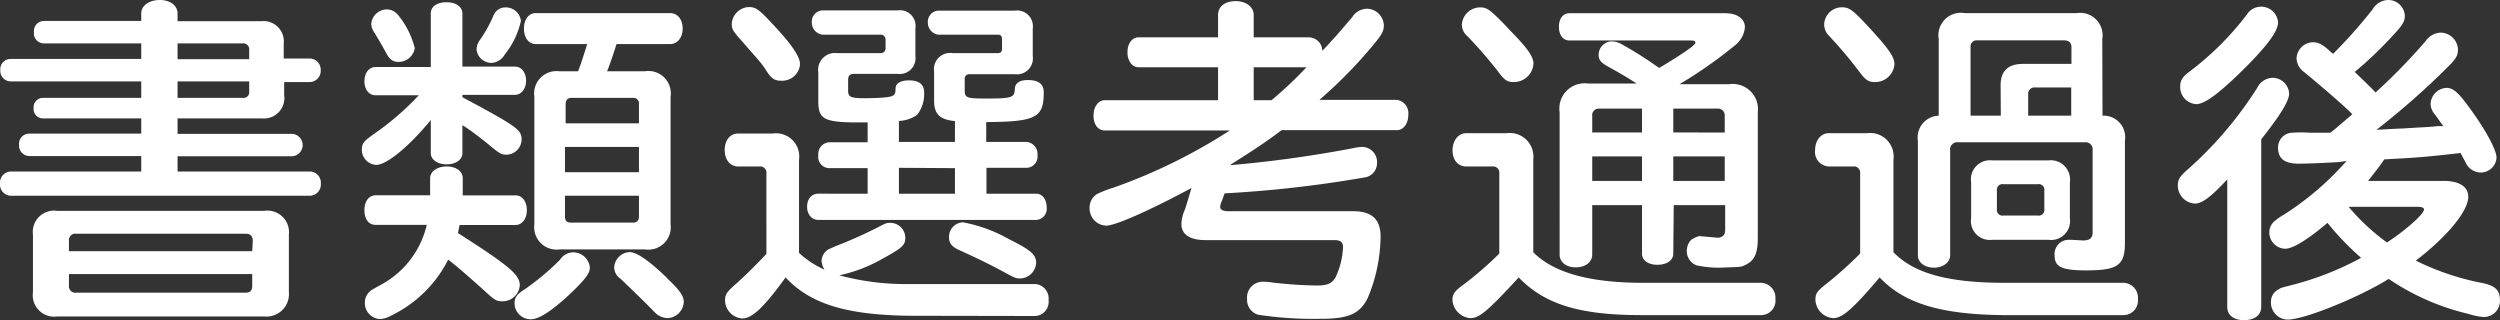 <svg xmlns="http://www.w3.org/2000/svg" width="223.02" height="28.56" viewBox="0 0 223.02 28.56"><rect x="0" y="0" width="223.02" height="28.56" fill="#333333" stroke="none"/><defs><style>.cls-1{fill:#fff;}</style></defs><title>flow-title01</title><g id="レイヤー_2" data-name="レイヤー 2"><g id="レイヤー_1-2" data-name="レイヤー 1"><path class="cls-1" d="M23.31,1.89a1.81,1.81,0,0,1,2,2V5.22h2.37a1,1,0,0,1,.93,1.05,1,1,0,0,1-.93,1.05H25.35V8.49a1.82,1.82,0,0,1-2,2.07H15.84v1.38H26a1,1,0,0,1,0,2H15.84V15.3H27.69a1,1,0,0,1,.93,1.08,1,1,0,0,1-.93,1.08H.93A1,1,0,0,1,0,16.38,1,1,0,0,1,.93,15.3H12.6V13.92h-10a.93.93,0,0,1-.9-1,.91.91,0,0,1,.9-1h10V10.56H3.81A.83.83,0,0,1,3,9.66a.84.84,0,0,1,.81-.93H12.6V7.26H.93a.93.93,0,0,1-.9-1,.91.91,0,0,1,.9-1H12.6V3.87H3.9a.89.89,0,0,1-.87-1,.9.9,0,0,1,.87-1h8.7V1.2c0-.69.69-1.2,1.65-1.2s1.59.51,1.59,1.2v.69Zm.24,16.92a1.93,1.93,0,0,1,2.22,2.13v5.13a2,2,0,0,1-2.19,2.16H5.1a1.91,1.91,0,0,1-2.16-2.16V20.94A1.9,1.9,0,0,1,5.1,18.81Zm-1,2.7c0-.45-.21-.66-.63-.66H6.81a.58.58,0,0,0-.66.66v.9H22.5ZM6.15,24.45v1a.58.58,0,0,0,.66.66H21.9c.42,0,.6-.18.6-.63V24.45ZM15.84,5.28h6.39V4.47a.53.53,0,0,0-.57-.6H15.84Zm0,3.45h5.82a.5.5,0,0,0,.57-.54V7.26H15.84Z"/><path class="cls-1" d="M38.43,10.71c-1.92,2.34-3.93,4-4.86,4a1.35,1.35,0,0,1-1.29-1.32c0-.6.15-.78,1.08-1.44a24.74,24.74,0,0,0,4-3.45H33.51c-.6,0-1-.51-1-1.26s.42-1.26,1-1.26h4.92V1.2c0-.63.57-1,1.41-1s1.41.42,1.41,1V5.94h4.68c.6,0,1,.54,1,1.26s-.42,1.26-1,1.26H41.25v.21c4.92,2.64,5.28,2.91,5.28,3.78a1.38,1.38,0,0,1-1.32,1.35c-.45,0-.6-.09-1.29-.63-.48-.42-2-1.62-2.67-2v2.49c0,.6-.6,1-1.41,1s-1.41-.42-1.41-1Zm-.06,5.19c0-.6.63-1.05,1.47-1.05s1.44.42,1.44,1.05v1.53H46c.6,0,1,.57,1,1.32s-.42,1.32-1,1.32H41c-.06.3-.09.45-.15.72,4.56,2.91,5.52,3.72,5.52,4.65a1.54,1.54,0,0,1-1.53,1.44c-.51,0-.69-.09-1.38-.72s-2.7-2.43-3.48-3a11.06,11.06,0,0,1-5.1,5,2.15,2.15,0,0,1-1,.3A1.42,1.42,0,0,1,32.55,27,1.27,1.27,0,0,1,33,26c.12-.12.12-.12.93-.57a8.16,8.16,0,0,0,4.14-5.37H33.51c-.63,0-1-.51-1-1.32s.42-1.32,1-1.32h4.86ZM35.52,1.35A7.54,7.54,0,0,1,37,4.29a1.45,1.45,0,0,1-1.47,1.23c-.48,0-.78-.21-1.11-.84s-.81-1.41-1-1.74a1.43,1.43,0,0,1-.3-.81A1.4,1.4,0,0,1,34.53.84,1.3,1.3,0,0,1,35.52,1.35Zm10.95.51a7.3,7.3,0,0,1-1.44,3,1.46,1.46,0,0,1-1.17.75,1.34,1.34,0,0,1-1.35-1.2,1.49,1.49,0,0,1,.3-.84A12.25,12.25,0,0,0,44,1.44,1.15,1.15,0,0,1,45.06.66,1.36,1.36,0,0,1,46.47,1.86Zm6.15,22c0,.51-.36,1-1.65,2.25-1.68,1.59-2.88,2.37-3.6,2.37a1.44,1.44,0,0,1-1.47-1.38c0-.57.21-.87,1-1.35a23.31,23.31,0,0,0,3.06-2.58,1.42,1.42,0,0,1,1.2-.66A1.5,1.5,0,0,1,52.62,23.88ZM57.51,6.36a2,2,0,0,1,2.31,2.28V20a2,2,0,0,1-2.28,2.25H49.92A2,2,0,0,1,47.67,20V8.64a2,2,0,0,1,2.25-2.28h1.65c.24-.6.63-1.83.81-2.43H47.79c-.63,0-1.05-.57-1.05-1.38s.42-1.38,1.05-1.38h12c.66,0,1.11.57,1.11,1.38s-.48,1.38-1.11,1.38H55c-.3.93-.51,1.59-.84,2.43ZM57,9.3a.5.5,0,0,0-.54-.57H51c-.36,0-.54.18-.54.57V11H57Zm-6.6,3.81v2.25H57V13.11Zm0,4.35v1.83c0,.39.15.57.54.57h5.52c.36,0,.54-.18.54-.57V17.46Zm9.09,7.35C60.66,25.89,61,26.43,61,26.94a1.52,1.52,0,0,1-1.44,1.44,1.66,1.66,0,0,1-1.14-.51c-1.32-1.35-2.22-2.19-3.06-3a1.25,1.25,0,0,1-.57-1,1.44,1.44,0,0,1,1.38-1.38C56.82,22.5,57.9,23.25,59.52,24.81Z"/><path class="cls-1" d="M81.24,28.17c-5.73-.06-8.94-1.05-11.16-3.42-1.95,2.7-3,3.66-3.87,3.66a1.65,1.65,0,0,1-1.53-1.59c0-.54.15-.75.84-1.38.9-.78,2-1.89,2.85-2.79V15.48a.56.56,0,0,0-.63-.63H65.85c-.72,0-1.2-.6-1.2-1.47s.48-1.47,1.2-1.47h3.09a2.07,2.07,0,0,1,2.34,2.34v8.31a8.35,8.35,0,0,0,2.28,1.5,1.63,1.63,0,0,1-.27-.81,1.28,1.28,0,0,1,.6-1l.6-.27a40.35,40.35,0,0,0,3.84-1.71c.69-.36.75-.39,1.08-.39a1.34,1.34,0,0,1,1.35,1.35c0,.63-.3.9-1.89,1.77a13.42,13.42,0,0,1-4,1.56,22.66,22.66,0,0,0,6.21.78H92.34a1.29,1.29,0,0,1,1.2,1.44,1.26,1.26,0,0,1-1.2,1.41ZM68.85,2.07c1.77,1.86,2.52,3,2.52,3.66A1.6,1.6,0,0,1,69.69,7.2c-.6,0-.87-.18-1.35-.93s-.78-1-2.16-2.61c-.81-.9-.9-1.05-.9-1.56A1.59,1.59,0,0,1,66.81.63C67.41.63,67.71.84,68.85,2.07ZM80.19,12.66h5V10.8c-1.35-.12-1.86-.63-1.86-1.8V6.39A1.45,1.45,0,0,1,85,4.74h4c.27,0,.39-.12.39-.39V3.51c0-.3-.12-.42-.39-.42H83.67A1.09,1.09,0,0,1,82.77,2a1,1,0,0,1,.9-1.05h6.84a1.41,1.41,0,0,1,1.62,1.59V5a1.43,1.43,0,0,1-1.62,1.62h-4a.4.4,0,0,0-.45.45v1c0,.66.18.72,1.92.72,2.31,0,2.52-.09,2.55-.84,0-.51.42-.81,1.14-.81,1,0,1.44.36,1.44,1.11,0,2.25-.69,2.61-5.13,2.64v1.77h3.57a1.07,1.07,0,0,1,1,1.17,1,1,0,0,1-1,1.14H88v2.31h4.44c.54,0,.93.51.93,1.2a1,1,0,0,1-.93,1.14H73c-.57,0-1-.48-1-1.17s.39-1.17,1-1.17H77.4V15H74a1,1,0,0,1-1-1.14,1.05,1.05,0,0,1,1-1.17H77.4V10.92h-.21C73.5,10.95,73,10.71,73,9V6.45a1.5,1.5,0,0,1,1.68-1.71h3.87A.42.42,0,0,0,79,4.29V3.57a.44.44,0,0,0-.48-.48H73.35A1.09,1.09,0,0,1,72.42,2,1,1,0,0,1,73.35.93h6.72a1.39,1.39,0,0,1,1.59,1.59V5a1.41,1.41,0,0,1-1.59,1.59H76.2c-.36,0-.54.15-.54.51v1c0,.54.24.66,1.38.66.36,0,1.38,0,2.07-.09s.78-.24.78-.75.48-.75,1.2-.75q1.35,0,1.35,1.08a3,3,0,0,1-.63,2,3.08,3.08,0,0,1-1.62.54Zm0,2.31v2.31h5V15ZM90,21.33c2,1,2.43,1.38,2.43,2.13A1.46,1.46,0,0,1,91,24.84c-.36,0-.48-.06-1.11-.39-1.47-.81-2.46-1.29-4.23-2.1-.78-.33-1-.66-1-1.2a1.3,1.3,0,0,1,1.23-1.32A13.14,13.14,0,0,1,90,21.33Z"/><path class="cls-1" d="M109.8,14.73a107.52,107.52,0,0,0,11-1.53,3.36,3.36,0,0,1,.66-.09,1.34,1.34,0,0,1,1.38,1.44,1.28,1.28,0,0,1-1,1.26,106.1,106.1,0,0,1-12.6,1.44c-.12.36-.12.36-.27.75a1.24,1.24,0,0,0-.12.45c0,.27.24.39.75.39h11.1c1.68,0,2.46.72,2.46,2.28A14.47,14.47,0,0,1,122,26.61c-.72,1.41-1.71,1.83-4.23,1.83a33,33,0,0,1-5.52-.36,1.38,1.38,0,0,1-1-1.41,1.4,1.4,0,0,1,1.53-1.53,3.47,3.47,0,0,1,.69.06,38.78,38.78,0,0,0,4,.27c1,0,1.38-.21,1.68-.75a7,7,0,0,0,.66-2.67c0-.45-.24-.63-.75-.63H107.55c-1.41,0-2.16-.51-2.16-1.44a3.38,3.38,0,0,1,.33-1.32c.15-.48.39-1.26.57-1.89-3.72,2-6.78,3.36-7.62,3.36a1.54,1.54,0,0,1-1.47-1.59,1.43,1.43,0,0,1,.66-1.23,10,10,0,0,1,1.47-.57,49.42,49.42,0,0,0,10.38-5.1H98.55c-.6,0-1-.54-1-1.32s.42-1.38,1-1.38h10.11V6h-7.08c-.6,0-1-.57-1-1.35s.42-1.32,1-1.32h7.08v-2c0-.75.63-1.23,1.56-1.23s1.62.51,1.62,1.23v2h4.92a1.22,1.22,0,0,1,1.2,1.2c.33-.33.54-.57.84-.9s.21-.21,1.83-2.1a1.58,1.58,0,0,1,1.32-.75,1.54,1.54,0,0,1,1.5,1.47c0,.48-.15.78-.75,1.53a41.38,41.38,0,0,1-5,5.13h6.93a1.21,1.21,0,0,1,1,1.35c0,.78-.45,1.35-1,1.35H114.33c-1.17.9-2.61,1.86-4.53,3.06Zm3.63-5.79A36.18,36.18,0,0,0,116.55,6h-4.71V8.94Z"/><path class="cls-1" d="M146.4,28.11c-5.58,0-8.64-1-10.92-3.36-2.7,2.94-3.51,3.63-4.29,3.63a1.74,1.74,0,0,1-1.62-1.59c0-.57.21-.84,1-1.41a31.56,31.56,0,0,0,3.18-2.76V15.48a.56.56,0,0,0-.63-.63h-2.31c-.75,0-1.23-.57-1.23-1.44s.51-1.53,1.23-1.53h3.6a2.11,2.11,0,0,1,2.37,2.34V22.5c1.77,1.8,4.92,2.7,9.57,2.73h10.8a1.33,1.33,0,0,1,1.23,1.44,1.29,1.29,0,0,1-1.23,1.44ZM135.27,3.3c1.11,1.17,1.53,1.83,1.53,2.4a1.76,1.76,0,0,1-1.74,1.62c-.6,0-.84-.15-1.41-.93a40.76,40.76,0,0,0-2.73-3.15,1.35,1.35,0,0,1-.51-1.05A1.64,1.64,0,0,1,132,.66C132.72.66,132.93.81,135.27,3.3Zm14,19.32c0,.6-.57,1-1.41,1s-1.38-.39-1.38-1V18.3h-4.44v4.41c0,.66-.6,1.14-1.47,1.14s-1.44-.48-1.44-1.14V10a2.25,2.25,0,0,1,2.52-2.55H146c-.84-.54-1.62-1-2.64-1.56-.57-.33-.75-.57-.75-1a1.21,1.21,0,0,1,1.14-1.2,2,2,0,0,1,1,.3A34.2,34.2,0,0,1,148,6.06l.42-.24c1.77-1.08,2.82-1.8,2.82-2s-.21-.21-.57-.21H140c-.57,0-.93-.48-.93-1.23s.39-1.2.93-1.2h13.89c1.08,0,1.77.48,1.77,1.26A2.32,2.32,0,0,1,154.83,4a40.3,40.3,0,0,1-5,3.51h4.44A2.25,2.25,0,0,1,156.81,10V21.24c0,1.26-.27,1.92-.9,2.28s-.54.27-2.43.36a9.35,9.35,0,0,1-2.13-.21,1.34,1.34,0,0,1-.87-1.35,1.39,1.39,0,0,1,.39-.93,2.49,2.49,0,0,1,.72-.33l1.68.15a.71.71,0,0,0,.57-.33,1.49,1.49,0,0,0,.06-.45V18.3h-4.59Zm-6.6-12.93a.58.58,0,0,0-.63.66v1.47h4.44V9.69Zm3.81,4.26h-4.44v2.19h4.44Zm7.38-2.13V10.35a.6.6,0,0,0-.66-.66h-3.93v2.13Zm0,4.32V13.95h-4.59v2.19Z"/><path class="cls-1" d="M178.68,28.11c-5.58-.06-8.82-1.05-11-3.36-2.4,2.82-3.33,3.63-4.14,3.63a1.71,1.71,0,0,1-1.59-1.62c0-.57.15-.78.9-1.38a33.87,33.87,0,0,0,3.09-2.76V15.48a.56.56,0,0,0-.63-.63h-2.16a1.29,1.29,0,0,1-1.23-1.44c0-.87.51-1.53,1.23-1.53h3.42a2.09,2.09,0,0,1,2.34,2.34V22.5c1.8,1.86,4.77,2.7,9.69,2.73h10.89a1.33,1.33,0,0,1,1.23,1.44,1.3,1.3,0,0,1-1.23,1.44ZM167.13,2.88C168.57,4.47,169,5.13,169,5.73a1.72,1.72,0,0,1-1.74,1.59c-.57,0-.81-.15-1.38-.9a37.33,37.33,0,0,0-2.76-3.27,1.43,1.43,0,0,1-.39-1,1.59,1.59,0,0,1,1.62-1.5C165,.66,165.36.93,167.13,2.88Zm20.43,7.44a1.92,1.92,0,0,1,2,2.22v9.12c0,2-.63,2.46-3.45,2.46-2.16,0-2.82-.3-2.82-1.32a1.27,1.27,0,0,1,1.23-1.41h.21l1.08.06c.63,0,.87-.21.87-.75V13.41a.64.64,0,0,0-.72-.72H174.69a.64.64,0,0,0-.72.72v9.36c0,.63-.63,1.11-1.44,1.11s-1.44-.45-1.44-1.11V12.54a1.94,1.94,0,0,1,1.86-2.22V3.48a2,2,0,0,1,2.31-2.31h10a2,2,0,0,1,2.28,2.31Zm-9.09-2.7c0-1.29.66-1.92,2-1.92h4.32V4.2c0-.39-.24-.6-.66-.6h-7.74a.54.54,0,0,0-.6.6v6.12h2.7Zm4.26,6.69a1.72,1.72,0,0,1,1.92,1.95v3.21a1.69,1.69,0,0,1-1.92,1.92h-5a1.68,1.68,0,0,1-1.89-1.92V16.26a1.7,1.7,0,0,1,1.89-1.95Zm-4.59,4.35a.5.5,0,0,0,.57.57h3.09a.5.5,0,0,0,.57-.57V17a.5.5,0,0,0-.57-.57h-3.09a.5.5,0,0,0-.57.57ZM184.77,7.8h-3.21a.57.57,0,0,0-.63.63v1.89h3.84Z"/><path class="cls-1" d="M201.72,27.39c0,.72-.6,1.17-1.53,1.17s-1.5-.45-1.5-1.17V16c-1.44,1.56-2.25,2.16-2.88,2.16a1.61,1.61,0,0,1-1.53-1.59c0-.57.15-.81.9-1.47a34,34,0,0,0,6.18-7.26,1.58,1.58,0,0,1,1.35-.9,1.49,1.49,0,0,1,1.5,1.41c0,.66-.81,1.95-2.49,4.08ZM203.22,2c0,.75-.87,1.95-2.76,3.87-2.37,2.37-3.75,3.42-4.53,3.42a1.52,1.52,0,0,1-1.44-1.53c0-.57.18-.9.84-1.38a26.32,26.32,0,0,0,5.1-5.07,1.51,1.51,0,0,1,2.79.69Zm5.52,12.45c-1.38.09-2.88.15-3.69.15-1.26,0-1.83-.45-1.83-1.44a1.31,1.31,0,0,1,1.23-1.32,12,12,0,0,1,1.62,0c.84,0,1.2,0,1.8,0l.33-.24,1.65-1.41c-.84-.84-2.58-2.34-4.29-3.75a1.59,1.59,0,0,1-.69-1.23,1.5,1.5,0,0,1,1.44-1.44c.51,0,.87.18,1.56.81a1.07,1.07,0,0,0,.27.21A43.65,43.65,0,0,0,211.65.84,1.65,1.65,0,0,1,213.06,0a1.48,1.48,0,0,1,1.47,1.38c0,.48-.15.78-.75,1.44a35.08,35.08,0,0,1-3.72,3.6c.63.6,1.5,1.44,1.86,1.83a52.43,52.43,0,0,0,4.47-4.59,1.7,1.7,0,0,1,1.35-.75,1.57,1.57,0,0,1,1.53,1.5c0,.51-.15.81-.84,1.5A69.1,69.1,0,0,1,212,11.58c1.11-.06,2.1-.12,2.4-.12,1.29-.09,2.16-.12,2.43-.15l.66-.06.48,0c-.3-.39-.39-.54-.72-1a1.46,1.46,0,0,1-.42-1,1.49,1.49,0,0,1,1.41-1.41c.63,0,1.11.45,2.22,2,1.38,1.92,2.25,3.57,2.25,4.23a1.41,1.41,0,0,1-1.41,1.32,1.49,1.49,0,0,1-1.35-.9l-.45-.84c-2.13.24-3.18.36-5.22.48l-1.59.09-.18.27c-.3.42-.39.54-1.26,1.65H218c1.38,0,2.19.51,2.19,1.41,0,1.26-1.83,3.51-4.68,5.7a23.27,23.27,0,0,0,5.94,2c1.08.21,1.56.63,1.56,1.44a1.44,1.44,0,0,1-1.47,1.59A6,6,0,0,1,220.2,28a21.36,21.36,0,0,1-7.11-3.12c-2.64,1.65-7.53,3.63-9,3.63a1.52,1.52,0,0,1-1.5-1.62,1.2,1.2,0,0,1,.69-1.08c.21-.15.27-.15,1.2-.39A26.73,26.73,0,0,0,210.63,23a24.73,24.73,0,0,1-3-3.12c-1.77,1.5-3.09,2.31-3.78,2.31a1.46,1.46,0,0,1-1.41-1.47,1.31,1.31,0,0,1,.48-1,5.42,5.42,0,0,1,.87-.6,26.14,26.14,0,0,0,5.55-4.77Zm.78,4a18.62,18.62,0,0,0,3.42,3.18c1.77-1.17,3.3-2.55,3.3-2.94,0-.15-.18-.24-.54-.24Z"/></g></g></svg>